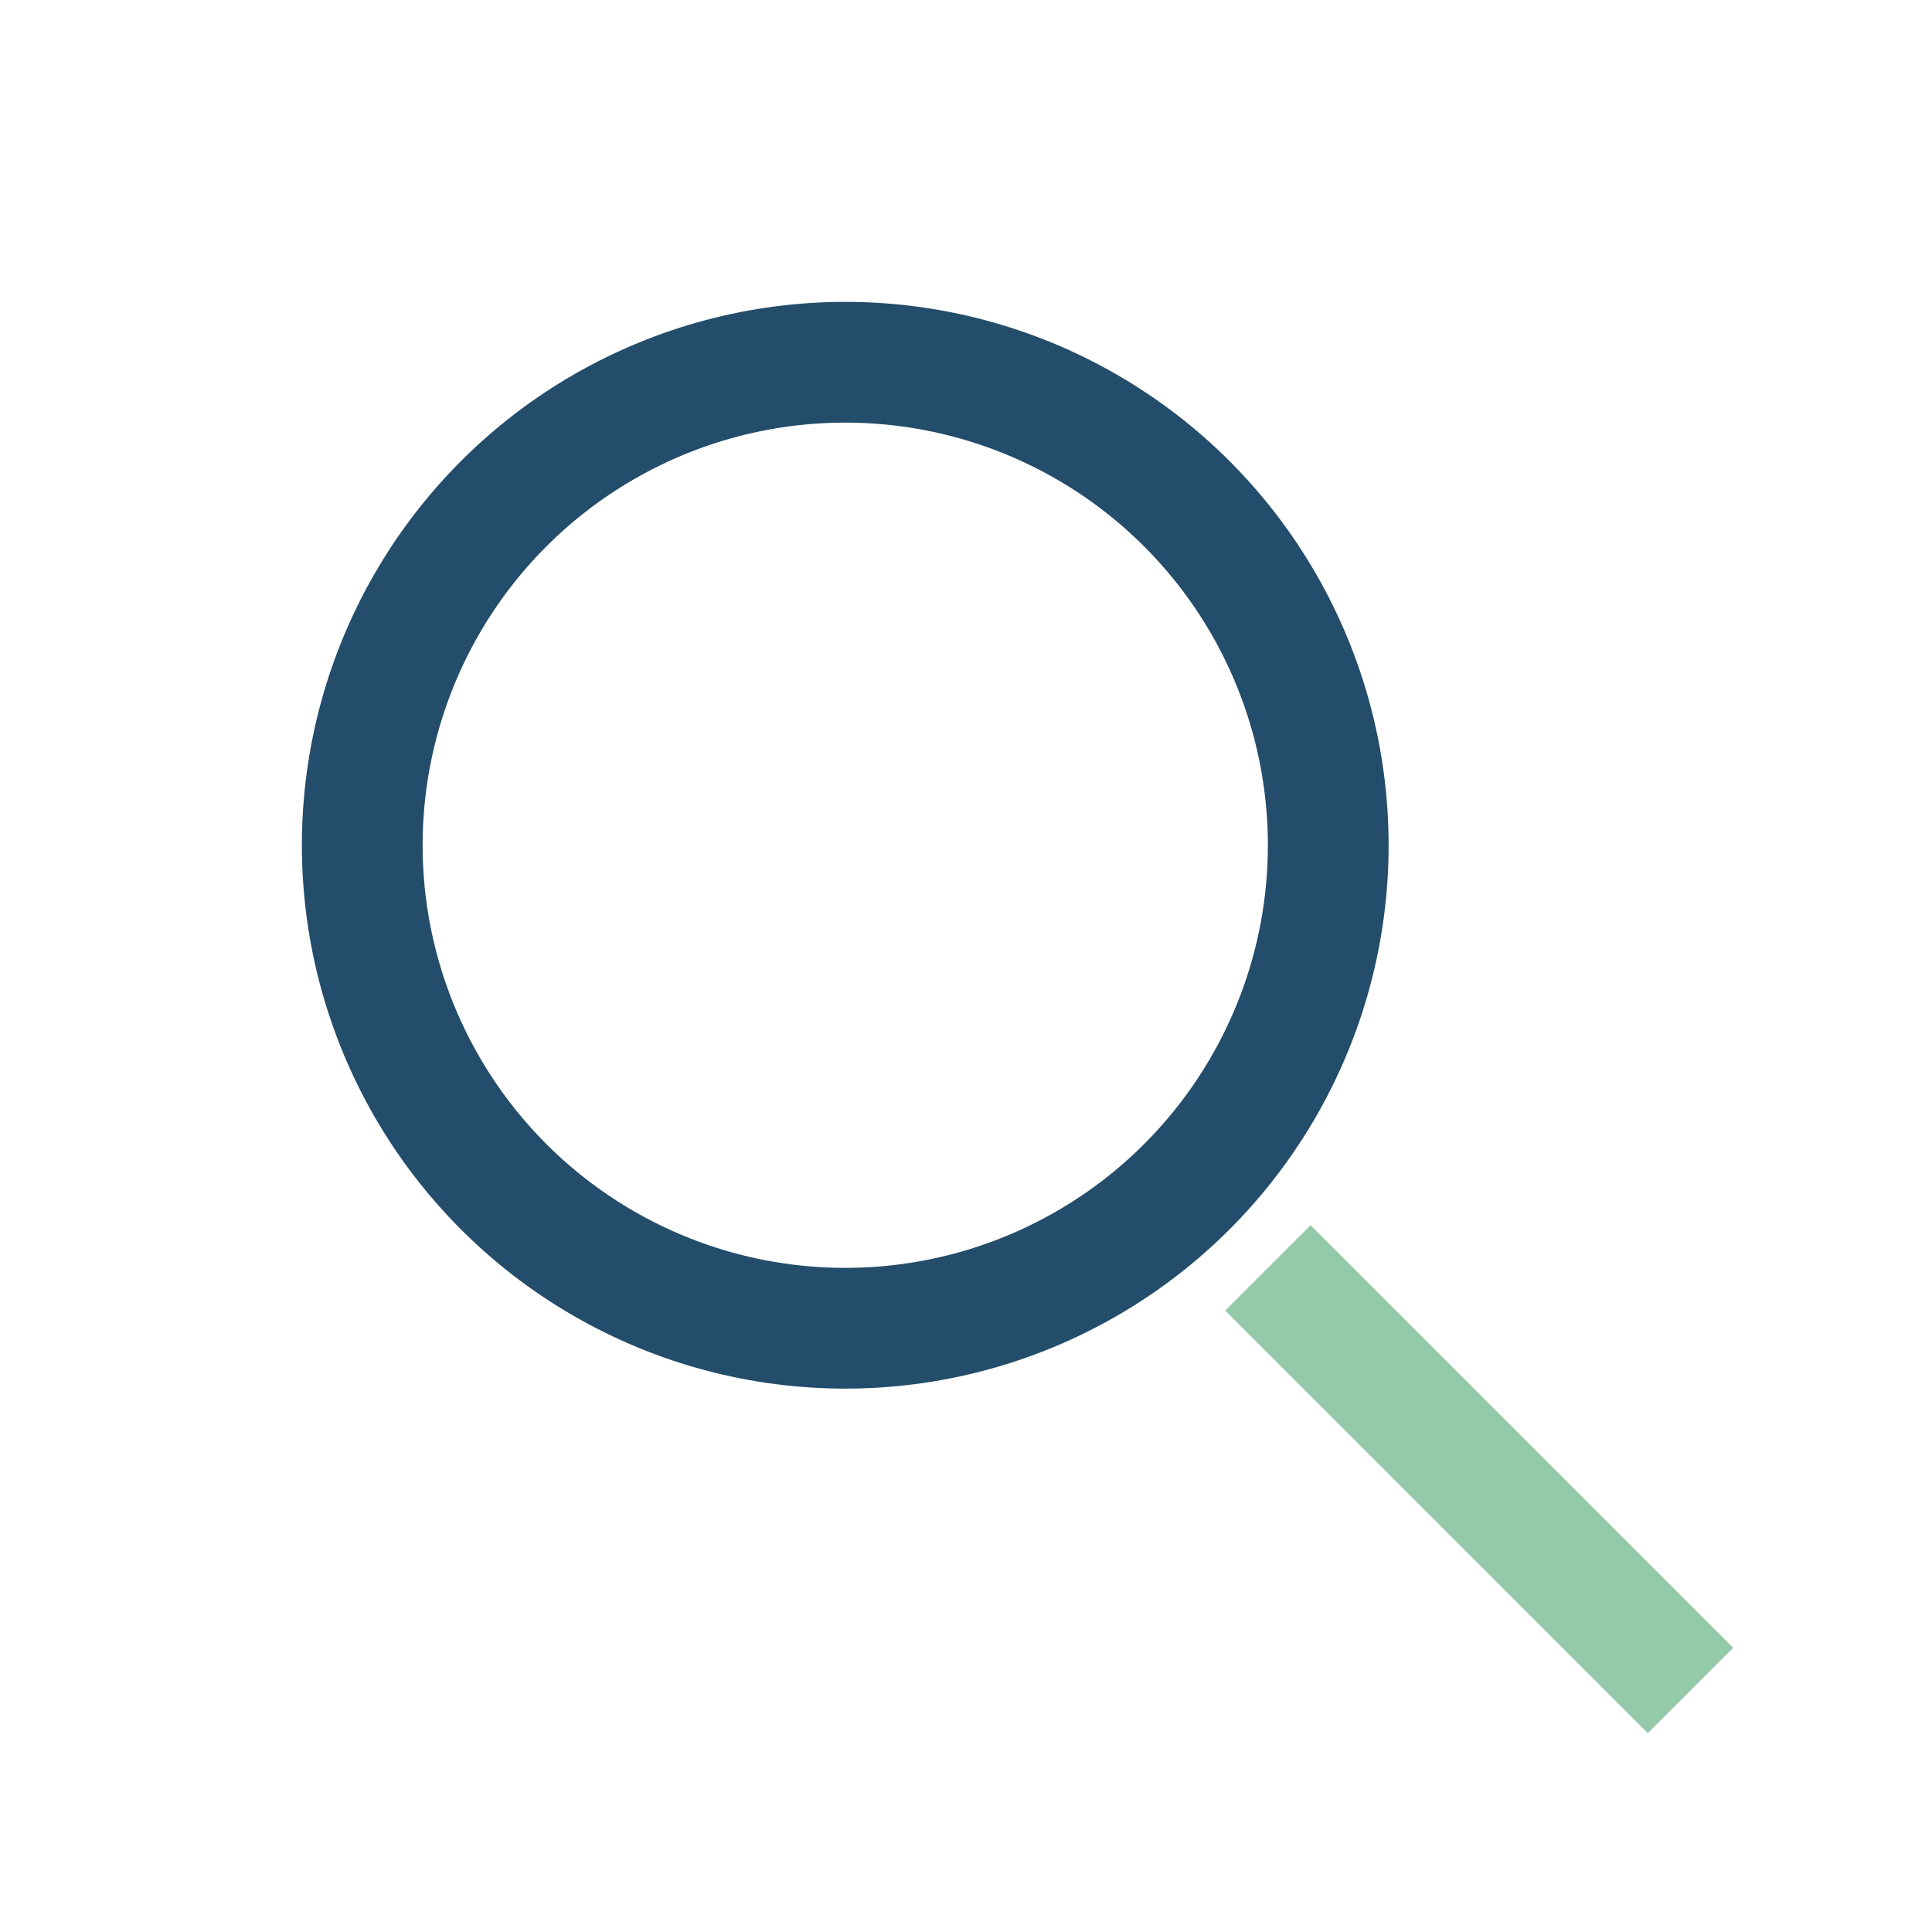 <?xml version="1.0" encoding="UTF-8"?>
<svg xmlns="http://www.w3.org/2000/svg" width="32" height="32" viewBox="0 0 32 32"><circle cx="14" cy="14" r="8" fill="none" stroke="#234D6B" stroke-width="2"/><line x1="21" y1="21" x2="28" y2="28" stroke="#94C9A9" stroke-width="2"/></svg>